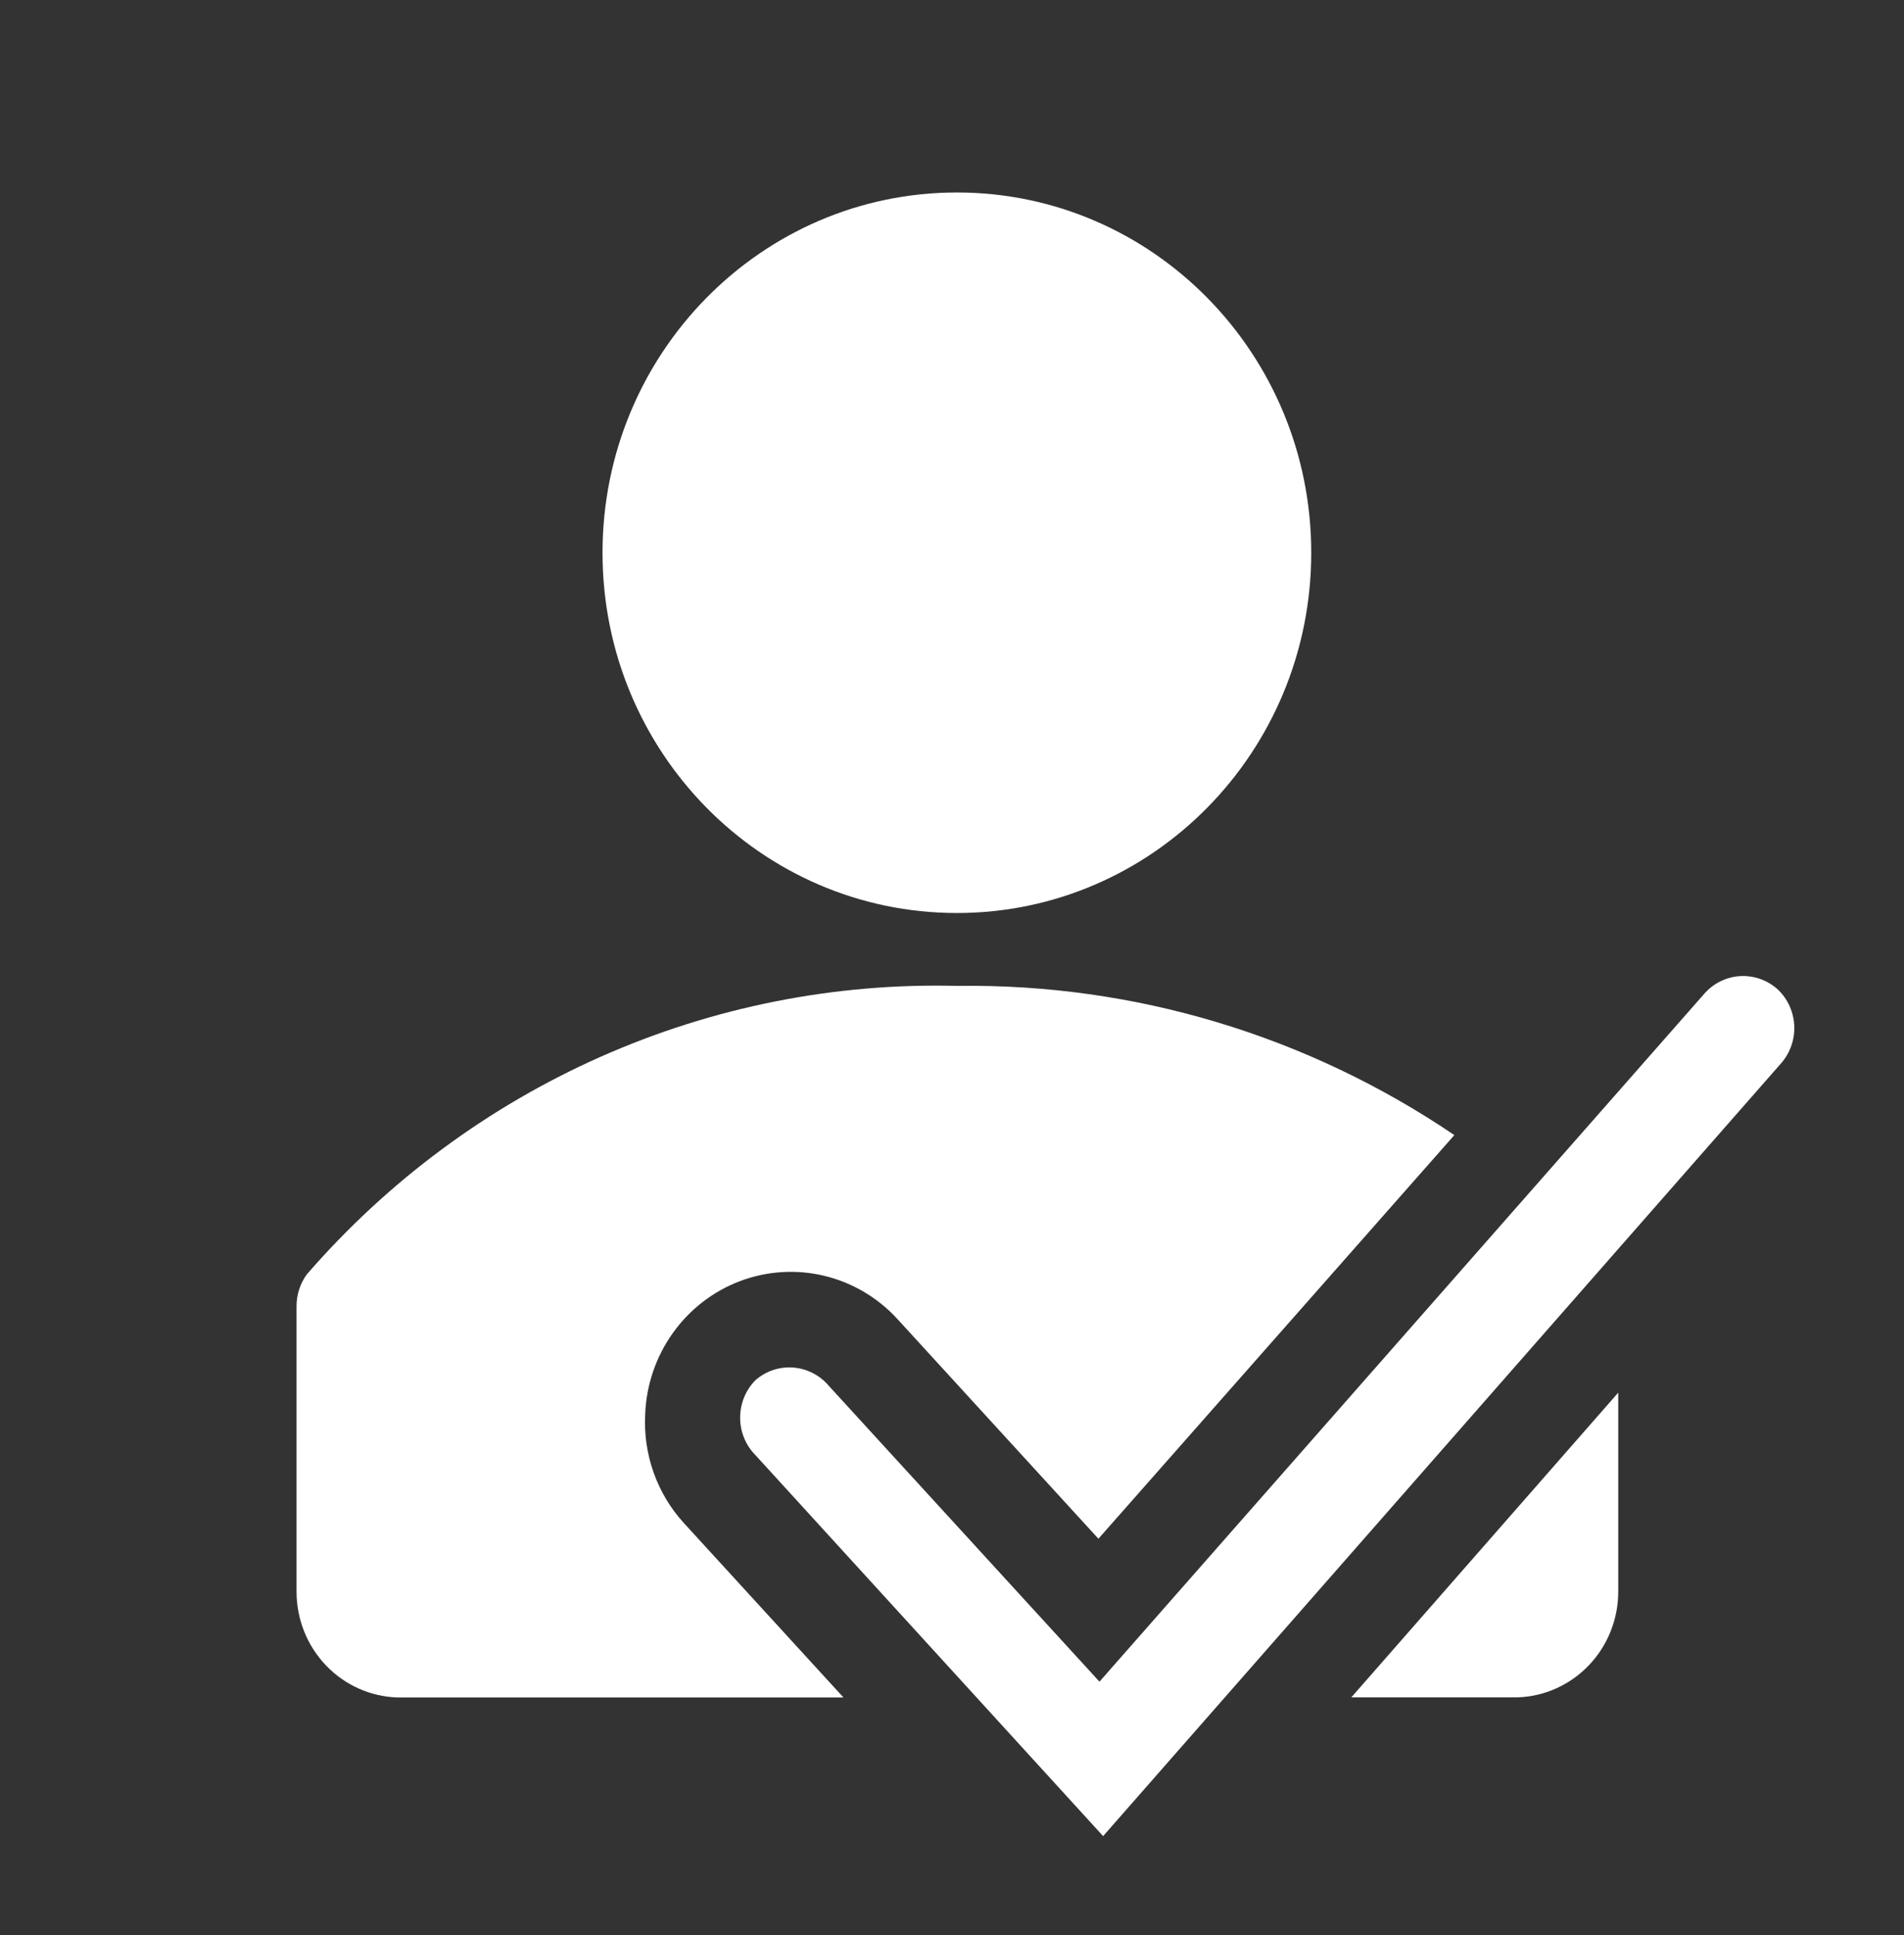 <svg width="62" height="63" viewBox="0 0 62 63" fill="none" xmlns="http://www.w3.org/2000/svg">
<rect x="0" y="0" width="62" height="63" fill="#333333" stroke="none"/>
<g clip-path="url(#clip0_341_118)">
<path d="M31.159 29.722C37.532 29.722 42.698 24.471 42.698 17.994C42.698 11.517 37.532 6.266 31.159 6.266C24.786 6.266 19.62 11.517 19.62 17.994C19.62 24.471 24.786 29.722 31.159 29.722Z" fill="white"/>
<path d="M21.009 46.045C21.044 45.092 21.357 44.171 21.907 43.399C22.457 42.626 23.22 42.037 24.099 41.705C24.979 41.373 25.936 41.314 26.848 41.535C27.761 41.755 28.589 42.246 29.227 42.945L35.768 50.092L47.358 36.952C42.571 33.708 36.929 32.014 31.176 32.095C27.185 31.992 23.221 32.779 19.562 34.401C15.902 36.023 12.637 38.439 9.995 41.481C9.772 41.784 9.653 42.153 9.656 42.532V51.814C9.656 52.71 9.999 53.571 10.613 54.214C11.226 54.857 12.062 55.232 12.944 55.259H27.465L22.263 49.575C21.832 49.102 21.5 48.546 21.284 47.939C21.069 47.333 20.975 46.689 21.009 46.045Z" fill="white"/>
<path d="M49.408 55.256C50.289 55.229 51.125 54.854 51.739 54.211C52.353 53.568 52.696 52.707 52.695 51.812V45.336L44.003 55.256H49.408Z" fill="white"/>
<path d="M57.898 32.218C57.731 32.065 57.537 31.947 57.325 31.872C57.114 31.796 56.89 31.763 56.666 31.776C56.443 31.789 56.223 31.847 56.022 31.946C55.82 32.046 55.64 32.185 55.492 32.356L35.802 54.745L26.991 45.117C26.846 44.945 26.67 44.804 26.471 44.702C26.273 44.599 26.057 44.537 25.835 44.52C25.613 44.502 25.39 44.529 25.178 44.599C24.967 44.669 24.771 44.781 24.602 44.928C24.443 45.088 24.317 45.278 24.231 45.488C24.145 45.698 24.101 45.923 24.101 46.151C24.101 46.378 24.145 46.603 24.231 46.813C24.317 47.023 24.443 47.213 24.602 47.373L35.921 59.773L58.016 34.594C58.301 34.259 58.448 33.825 58.426 33.382C58.404 32.939 58.215 32.522 57.898 32.218Z" fill="white"/>
</g>
<defs>
<clipPath id="clip0_341_118">
<rect width="61" height="62" fill="white" transform="translate(0.676 0.148)"/>
</clipPath>
</defs>
</svg>
